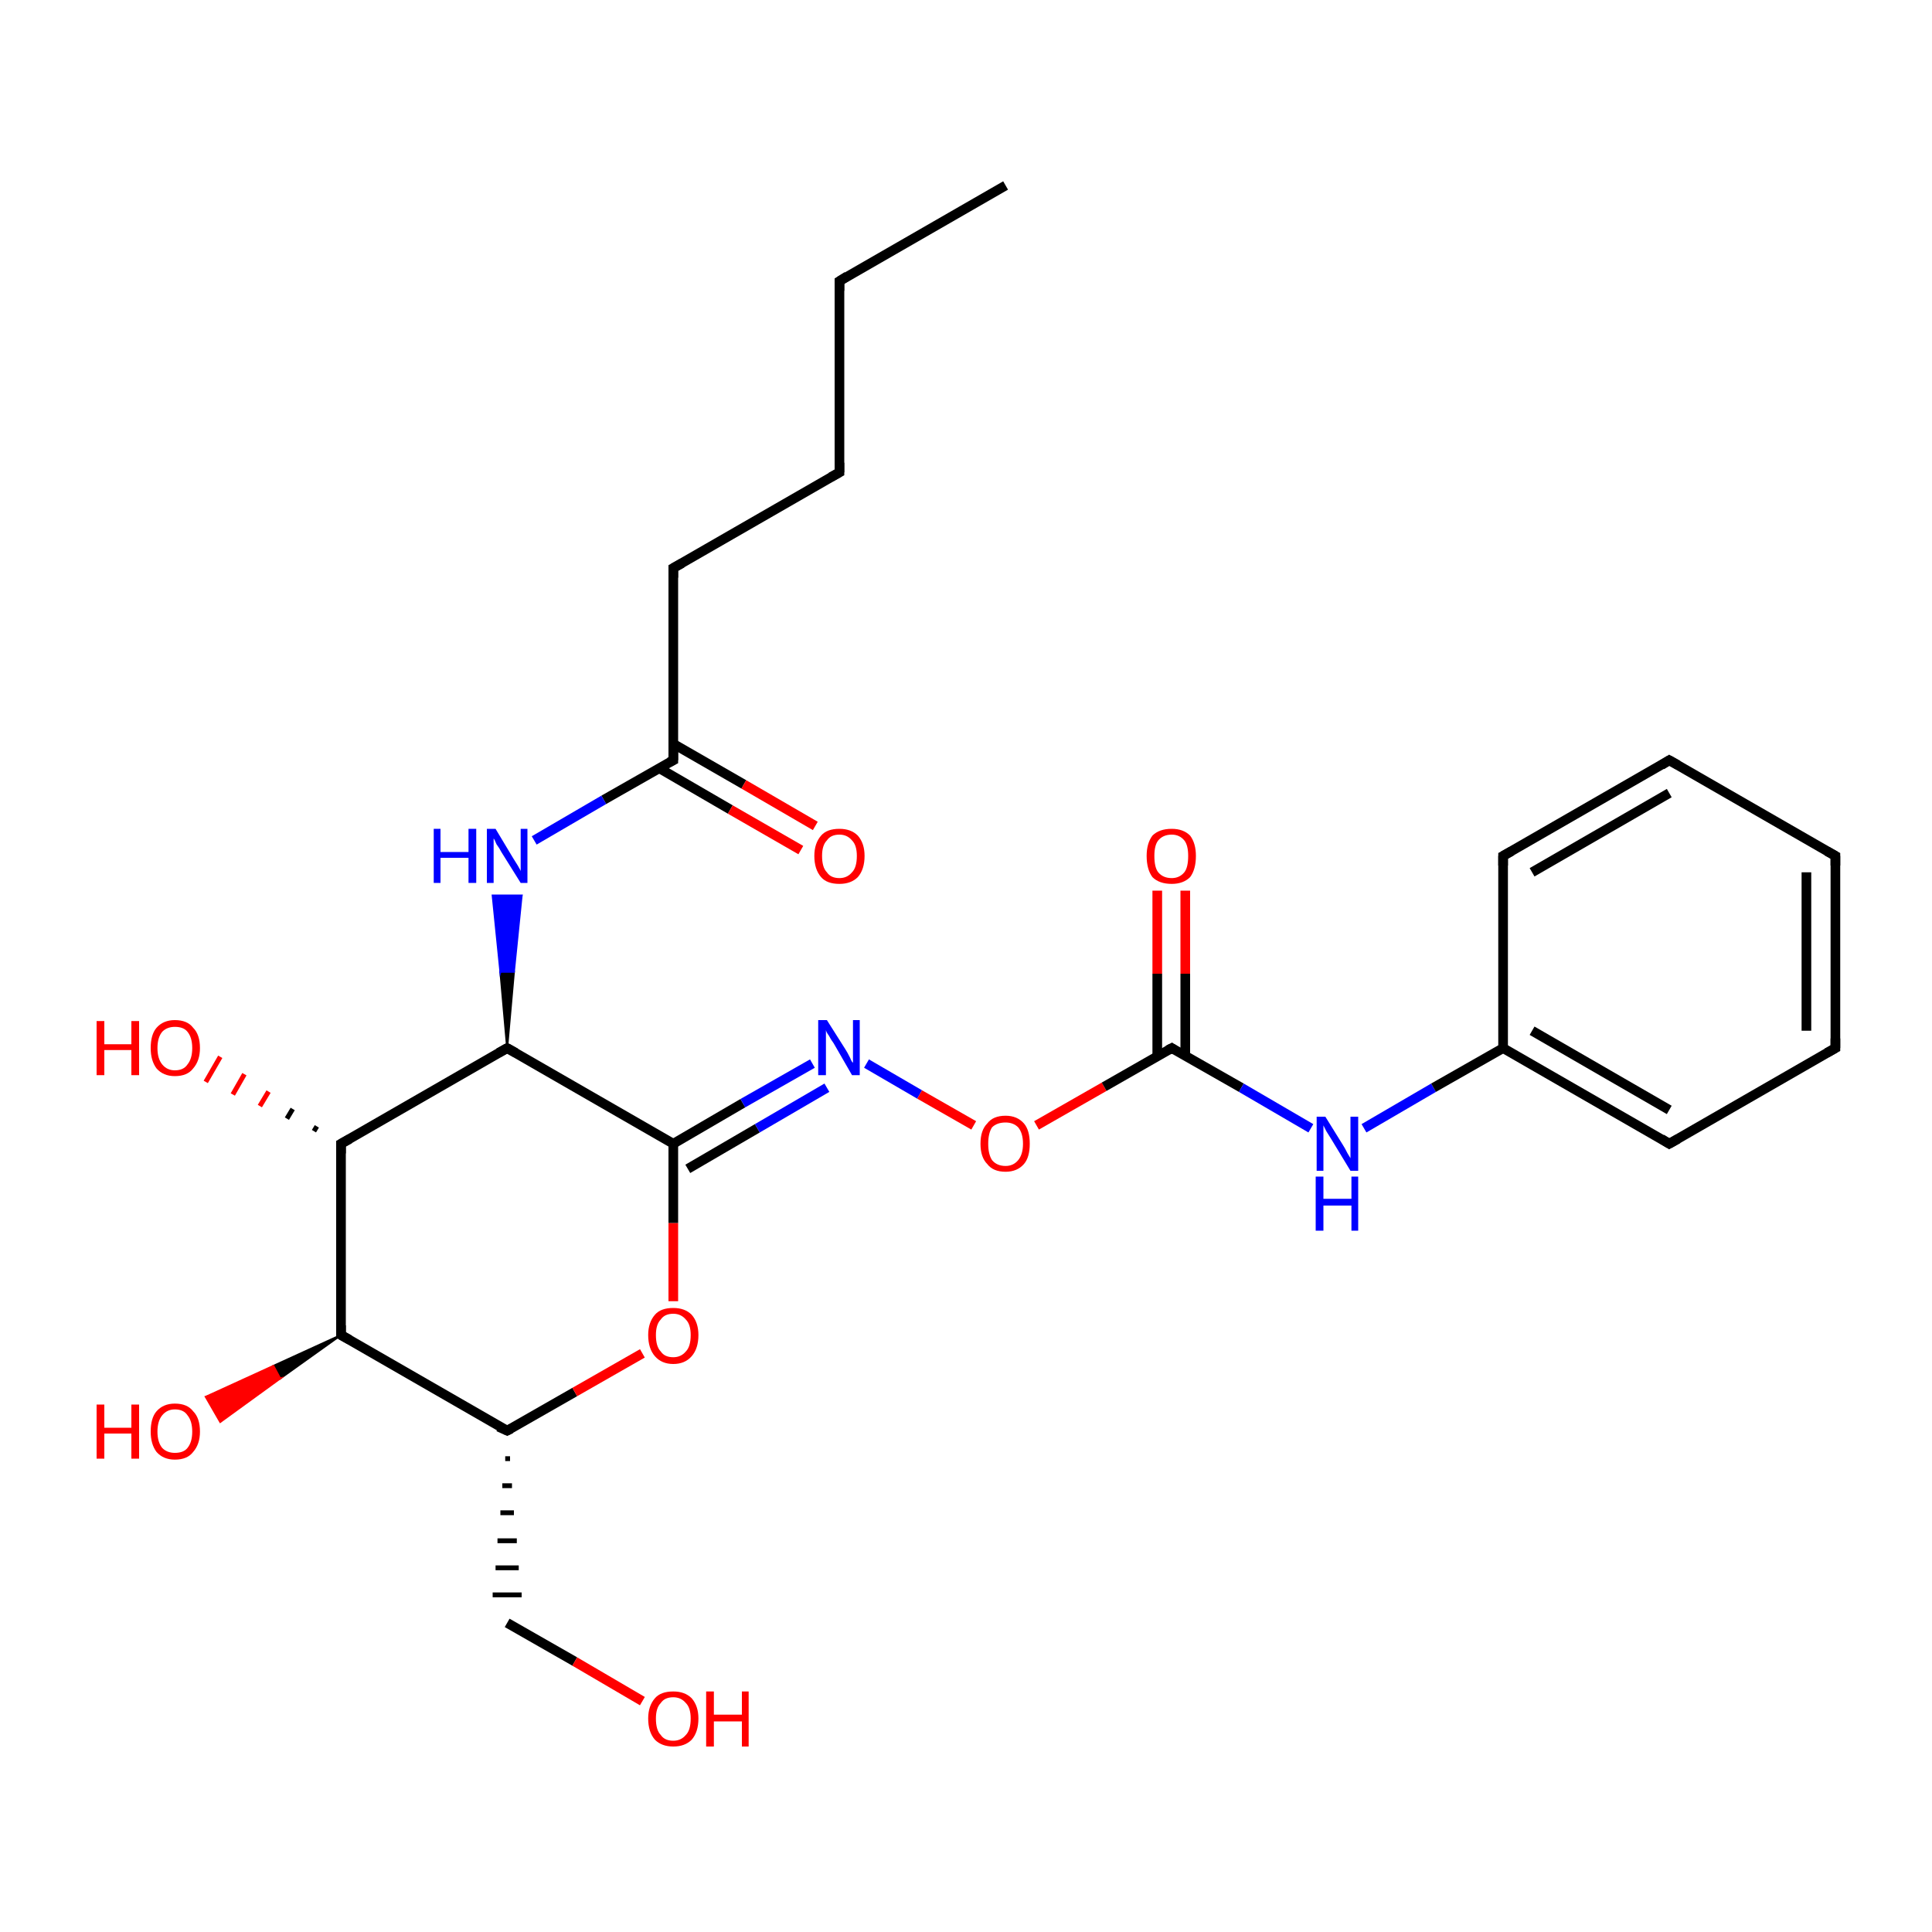 <?xml version='1.0' encoding='iso-8859-1'?>
<svg version='1.1' baseProfile='full'
              xmlns='http://www.w3.org/2000/svg'
                      xmlns:rdkit='http://www.rdkit.org/xml'
                      xmlns:xlink='http://www.w3.org/1999/xlink'
                  xml:space='preserve'
width='200px' height='200px' viewBox='0 0 200 200'>
<!-- END OF HEADER -->
<rect style='opacity:1.0;fill:#FFFFFF;stroke:none' width='200.0' height='200.0' x='0.0' y='0.0'> </rect>
<path class='bond-0 atom-0 atom-1' d='M 104.1,19.2 L 86.9,29.1' style='fill:none;fill-rule:evenodd;stroke:#000000;stroke-width:1.0px;stroke-linecap:butt;stroke-linejoin:miter;stroke-opacity:1' />
<path class='bond-1 atom-1 atom-2' d='M 86.9,29.1 L 86.9,48.9' style='fill:none;fill-rule:evenodd;stroke:#000000;stroke-width:1.0px;stroke-linecap:butt;stroke-linejoin:miter;stroke-opacity:1' />
<path class='bond-2 atom-2 atom-3' d='M 86.9,48.9 L 69.7,58.8' style='fill:none;fill-rule:evenodd;stroke:#000000;stroke-width:1.0px;stroke-linecap:butt;stroke-linejoin:miter;stroke-opacity:1' />
<path class='bond-3 atom-3 atom-4' d='M 69.7,58.8 L 69.7,78.7' style='fill:none;fill-rule:evenodd;stroke:#000000;stroke-width:1.0px;stroke-linecap:butt;stroke-linejoin:miter;stroke-opacity:1' />
<path class='bond-4 atom-4 atom-5' d='M 68.2,79.5 L 75.6,83.8' style='fill:none;fill-rule:evenodd;stroke:#000000;stroke-width:1.0px;stroke-linecap:butt;stroke-linejoin:miter;stroke-opacity:1' />
<path class='bond-4 atom-4 atom-5' d='M 75.6,83.8 L 82.9,88.0' style='fill:none;fill-rule:evenodd;stroke:#FF0000;stroke-width:1.0px;stroke-linecap:butt;stroke-linejoin:miter;stroke-opacity:1' />
<path class='bond-4 atom-4 atom-5' d='M 69.7,77.0 L 77.0,81.2' style='fill:none;fill-rule:evenodd;stroke:#000000;stroke-width:1.0px;stroke-linecap:butt;stroke-linejoin:miter;stroke-opacity:1' />
<path class='bond-4 atom-4 atom-5' d='M 77.0,81.2 L 84.4,85.5' style='fill:none;fill-rule:evenodd;stroke:#FF0000;stroke-width:1.0px;stroke-linecap:butt;stroke-linejoin:miter;stroke-opacity:1' />
<path class='bond-5 atom-4 atom-6' d='M 69.7,78.7 L 62.5,82.8' style='fill:none;fill-rule:evenodd;stroke:#000000;stroke-width:1.0px;stroke-linecap:butt;stroke-linejoin:miter;stroke-opacity:1' />
<path class='bond-5 atom-4 atom-6' d='M 62.5,82.8 L 55.3,87.0' style='fill:none;fill-rule:evenodd;stroke:#0000FF;stroke-width:1.0px;stroke-linecap:butt;stroke-linejoin:miter;stroke-opacity:1' />
<path class='bond-6 atom-7 atom-6' d='M 52.5,108.5 L 51.8,100.6 L 53.2,100.6 Z' style='fill:#000000;fill-rule:evenodd;fill-opacity:1;stroke:#000000;stroke-width:0.2px;stroke-linecap:butt;stroke-linejoin:miter;stroke-miterlimit:10;stroke-opacity:1;' />
<path class='bond-6 atom-7 atom-6' d='M 51.8,100.6 L 54.0,92.7 L 51.0,92.7 Z' style='fill:#0000FF;fill-rule:evenodd;fill-opacity:1;stroke:#0000FF;stroke-width:0.2px;stroke-linecap:butt;stroke-linejoin:miter;stroke-miterlimit:10;stroke-opacity:1;' />
<path class='bond-6 atom-7 atom-6' d='M 51.8,100.6 L 53.2,100.6 L 54.0,92.7 Z' style='fill:#0000FF;fill-rule:evenodd;fill-opacity:1;stroke:#0000FF;stroke-width:0.2px;stroke-linecap:butt;stroke-linejoin:miter;stroke-miterlimit:10;stroke-opacity:1;' />
<path class='bond-7 atom-7 atom-8' d='M 52.5,108.5 L 35.3,118.4' style='fill:none;fill-rule:evenodd;stroke:#000000;stroke-width:1.0px;stroke-linecap:butt;stroke-linejoin:miter;stroke-opacity:1' />
<path class='bond-8 atom-7 atom-16' d='M 52.5,108.5 L 69.7,118.4' style='fill:none;fill-rule:evenodd;stroke:#000000;stroke-width:1.0px;stroke-linecap:butt;stroke-linejoin:miter;stroke-opacity:1' />
<path class='bond-9 atom-8 atom-9' d='M 32.5,117.1 L 32.8,116.6' style='fill:none;fill-rule:evenodd;stroke:#000000;stroke-width:0.5px;stroke-linecap:butt;stroke-linejoin:miter;stroke-opacity:1' />
<path class='bond-9 atom-8 atom-9' d='M 29.7,115.8 L 30.3,114.8' style='fill:none;fill-rule:evenodd;stroke:#000000;stroke-width:0.5px;stroke-linecap:butt;stroke-linejoin:miter;stroke-opacity:1' />
<path class='bond-9 atom-8 atom-9' d='M 26.9,114.5 L 27.8,113.0' style='fill:none;fill-rule:evenodd;stroke:#FF0000;stroke-width:0.5px;stroke-linecap:butt;stroke-linejoin:miter;stroke-opacity:1' />
<path class='bond-9 atom-8 atom-9' d='M 24.1,113.3 L 25.3,111.2' style='fill:none;fill-rule:evenodd;stroke:#FF0000;stroke-width:0.5px;stroke-linecap:butt;stroke-linejoin:miter;stroke-opacity:1' />
<path class='bond-9 atom-8 atom-9' d='M 21.3,112.0 L 22.8,109.4' style='fill:none;fill-rule:evenodd;stroke:#FF0000;stroke-width:0.5px;stroke-linecap:butt;stroke-linejoin:miter;stroke-opacity:1' />
<path class='bond-10 atom-8 atom-10' d='M 35.3,118.4 L 35.3,138.2' style='fill:none;fill-rule:evenodd;stroke:#000000;stroke-width:1.0px;stroke-linecap:butt;stroke-linejoin:miter;stroke-opacity:1' />
<path class='bond-11 atom-10 atom-11' d='M 35.3,138.2 L 29.0,142.7 L 28.3,141.4 Z' style='fill:#000000;fill-rule:evenodd;fill-opacity:1;stroke:#000000;stroke-width:0.2px;stroke-linecap:butt;stroke-linejoin:miter;stroke-miterlimit:10;stroke-opacity:1;' />
<path class='bond-11 atom-10 atom-11' d='M 29.0,142.7 L 21.3,144.6 L 22.8,147.2 Z' style='fill:#FF0000;fill-rule:evenodd;fill-opacity:1;stroke:#FF0000;stroke-width:0.2px;stroke-linecap:butt;stroke-linejoin:miter;stroke-miterlimit:10;stroke-opacity:1;' />
<path class='bond-11 atom-10 atom-11' d='M 29.0,142.7 L 28.3,141.4 L 21.3,144.6 Z' style='fill:#FF0000;fill-rule:evenodd;fill-opacity:1;stroke:#FF0000;stroke-width:0.2px;stroke-linecap:butt;stroke-linejoin:miter;stroke-miterlimit:10;stroke-opacity:1;' />
<path class='bond-12 atom-10 atom-12' d='M 35.3,138.2 L 52.5,148.1' style='fill:none;fill-rule:evenodd;stroke:#000000;stroke-width:1.0px;stroke-linecap:butt;stroke-linejoin:miter;stroke-opacity:1' />
<path class='bond-13 atom-12 atom-13' d='M 52.3,151.0 L 52.8,151.0' style='fill:none;fill-rule:evenodd;stroke:#000000;stroke-width:0.5px;stroke-linecap:butt;stroke-linejoin:miter;stroke-opacity:1' />
<path class='bond-13 atom-12 atom-13' d='M 52.0,153.8 L 53.0,153.8' style='fill:none;fill-rule:evenodd;stroke:#000000;stroke-width:0.5px;stroke-linecap:butt;stroke-linejoin:miter;stroke-opacity:1' />
<path class='bond-13 atom-12 atom-13' d='M 51.8,156.6 L 53.2,156.6' style='fill:none;fill-rule:evenodd;stroke:#000000;stroke-width:0.5px;stroke-linecap:butt;stroke-linejoin:miter;stroke-opacity:1' />
<path class='bond-13 atom-12 atom-13' d='M 51.5,159.5 L 53.5,159.5' style='fill:none;fill-rule:evenodd;stroke:#000000;stroke-width:0.5px;stroke-linecap:butt;stroke-linejoin:miter;stroke-opacity:1' />
<path class='bond-13 atom-12 atom-13' d='M 51.3,162.3 L 53.7,162.3' style='fill:none;fill-rule:evenodd;stroke:#000000;stroke-width:0.5px;stroke-linecap:butt;stroke-linejoin:miter;stroke-opacity:1' />
<path class='bond-13 atom-12 atom-13' d='M 51.0,165.1 L 54.0,165.1' style='fill:none;fill-rule:evenodd;stroke:#000000;stroke-width:0.5px;stroke-linecap:butt;stroke-linejoin:miter;stroke-opacity:1' />
<path class='bond-14 atom-12 atom-15' d='M 52.5,148.1 L 59.5,144.1' style='fill:none;fill-rule:evenodd;stroke:#000000;stroke-width:1.0px;stroke-linecap:butt;stroke-linejoin:miter;stroke-opacity:1' />
<path class='bond-14 atom-12 atom-15' d='M 59.5,144.1 L 66.5,140.1' style='fill:none;fill-rule:evenodd;stroke:#FF0000;stroke-width:1.0px;stroke-linecap:butt;stroke-linejoin:miter;stroke-opacity:1' />
<path class='bond-15 atom-13 atom-14' d='M 52.5,168.0 L 59.5,172.0' style='fill:none;fill-rule:evenodd;stroke:#000000;stroke-width:1.0px;stroke-linecap:butt;stroke-linejoin:miter;stroke-opacity:1' />
<path class='bond-15 atom-13 atom-14' d='M 59.5,172.0 L 66.5,176.1' style='fill:none;fill-rule:evenodd;stroke:#FF0000;stroke-width:1.0px;stroke-linecap:butt;stroke-linejoin:miter;stroke-opacity:1' />
<path class='bond-16 atom-15 atom-16' d='M 69.7,134.7 L 69.7,126.6' style='fill:none;fill-rule:evenodd;stroke:#FF0000;stroke-width:1.0px;stroke-linecap:butt;stroke-linejoin:miter;stroke-opacity:1' />
<path class='bond-16 atom-15 atom-16' d='M 69.7,126.6 L 69.7,118.4' style='fill:none;fill-rule:evenodd;stroke:#000000;stroke-width:1.0px;stroke-linecap:butt;stroke-linejoin:miter;stroke-opacity:1' />
<path class='bond-17 atom-16 atom-17' d='M 69.7,118.4 L 76.9,114.2' style='fill:none;fill-rule:evenodd;stroke:#000000;stroke-width:1.0px;stroke-linecap:butt;stroke-linejoin:miter;stroke-opacity:1' />
<path class='bond-17 atom-16 atom-17' d='M 76.9,114.2 L 84.1,110.1' style='fill:none;fill-rule:evenodd;stroke:#0000FF;stroke-width:1.0px;stroke-linecap:butt;stroke-linejoin:miter;stroke-opacity:1' />
<path class='bond-17 atom-16 atom-17' d='M 71.2,121.0 L 78.4,116.8' style='fill:none;fill-rule:evenodd;stroke:#000000;stroke-width:1.0px;stroke-linecap:butt;stroke-linejoin:miter;stroke-opacity:1' />
<path class='bond-17 atom-16 atom-17' d='M 78.4,116.8 L 85.6,112.6' style='fill:none;fill-rule:evenodd;stroke:#0000FF;stroke-width:1.0px;stroke-linecap:butt;stroke-linejoin:miter;stroke-opacity:1' />
<path class='bond-18 atom-17 atom-18' d='M 89.7,110.1 L 95.2,113.3' style='fill:none;fill-rule:evenodd;stroke:#0000FF;stroke-width:1.0px;stroke-linecap:butt;stroke-linejoin:miter;stroke-opacity:1' />
<path class='bond-18 atom-17 atom-18' d='M 95.2,113.3 L 100.8,116.5' style='fill:none;fill-rule:evenodd;stroke:#FF0000;stroke-width:1.0px;stroke-linecap:butt;stroke-linejoin:miter;stroke-opacity:1' />
<path class='bond-19 atom-18 atom-19' d='M 107.3,116.5 L 114.3,112.5' style='fill:none;fill-rule:evenodd;stroke:#FF0000;stroke-width:1.0px;stroke-linecap:butt;stroke-linejoin:miter;stroke-opacity:1' />
<path class='bond-19 atom-18 atom-19' d='M 114.3,112.5 L 121.3,108.5' style='fill:none;fill-rule:evenodd;stroke:#000000;stroke-width:1.0px;stroke-linecap:butt;stroke-linejoin:miter;stroke-opacity:1' />
<path class='bond-20 atom-19 atom-20' d='M 122.7,109.3 L 122.7,100.8' style='fill:none;fill-rule:evenodd;stroke:#000000;stroke-width:1.0px;stroke-linecap:butt;stroke-linejoin:miter;stroke-opacity:1' />
<path class='bond-20 atom-19 atom-20' d='M 122.7,100.8 L 122.7,92.2' style='fill:none;fill-rule:evenodd;stroke:#FF0000;stroke-width:1.0px;stroke-linecap:butt;stroke-linejoin:miter;stroke-opacity:1' />
<path class='bond-20 atom-19 atom-20' d='M 119.8,109.3 L 119.8,100.8' style='fill:none;fill-rule:evenodd;stroke:#000000;stroke-width:1.0px;stroke-linecap:butt;stroke-linejoin:miter;stroke-opacity:1' />
<path class='bond-20 atom-19 atom-20' d='M 119.8,100.8 L 119.8,92.2' style='fill:none;fill-rule:evenodd;stroke:#FF0000;stroke-width:1.0px;stroke-linecap:butt;stroke-linejoin:miter;stroke-opacity:1' />
<path class='bond-21 atom-19 atom-21' d='M 121.3,108.5 L 128.5,112.6' style='fill:none;fill-rule:evenodd;stroke:#000000;stroke-width:1.0px;stroke-linecap:butt;stroke-linejoin:miter;stroke-opacity:1' />
<path class='bond-21 atom-19 atom-21' d='M 128.5,112.6 L 135.7,116.8' style='fill:none;fill-rule:evenodd;stroke:#0000FF;stroke-width:1.0px;stroke-linecap:butt;stroke-linejoin:miter;stroke-opacity:1' />
<path class='bond-22 atom-21 atom-22' d='M 141.2,116.8 L 148.4,112.6' style='fill:none;fill-rule:evenodd;stroke:#0000FF;stroke-width:1.0px;stroke-linecap:butt;stroke-linejoin:miter;stroke-opacity:1' />
<path class='bond-22 atom-21 atom-22' d='M 148.4,112.6 L 155.6,108.5' style='fill:none;fill-rule:evenodd;stroke:#000000;stroke-width:1.0px;stroke-linecap:butt;stroke-linejoin:miter;stroke-opacity:1' />
<path class='bond-23 atom-22 atom-23' d='M 155.6,108.5 L 172.8,118.4' style='fill:none;fill-rule:evenodd;stroke:#000000;stroke-width:1.0px;stroke-linecap:butt;stroke-linejoin:miter;stroke-opacity:1' />
<path class='bond-23 atom-22 atom-23' d='M 158.6,106.7 L 172.8,114.9' style='fill:none;fill-rule:evenodd;stroke:#000000;stroke-width:1.0px;stroke-linecap:butt;stroke-linejoin:miter;stroke-opacity:1' />
<path class='bond-24 atom-22 atom-27' d='M 155.6,108.5 L 155.6,88.6' style='fill:none;fill-rule:evenodd;stroke:#000000;stroke-width:1.0px;stroke-linecap:butt;stroke-linejoin:miter;stroke-opacity:1' />
<path class='bond-25 atom-23 atom-24' d='M 172.8,118.4 L 190.0,108.5' style='fill:none;fill-rule:evenodd;stroke:#000000;stroke-width:1.0px;stroke-linecap:butt;stroke-linejoin:miter;stroke-opacity:1' />
<path class='bond-26 atom-24 atom-25' d='M 190.0,108.5 L 190.0,88.6' style='fill:none;fill-rule:evenodd;stroke:#000000;stroke-width:1.0px;stroke-linecap:butt;stroke-linejoin:miter;stroke-opacity:1' />
<path class='bond-26 atom-24 atom-25' d='M 187.0,106.7 L 187.0,90.3' style='fill:none;fill-rule:evenodd;stroke:#000000;stroke-width:1.0px;stroke-linecap:butt;stroke-linejoin:miter;stroke-opacity:1' />
<path class='bond-27 atom-25 atom-26' d='M 190.0,88.6 L 172.8,78.7' style='fill:none;fill-rule:evenodd;stroke:#000000;stroke-width:1.0px;stroke-linecap:butt;stroke-linejoin:miter;stroke-opacity:1' />
<path class='bond-28 atom-26 atom-27' d='M 172.8,78.7 L 155.6,88.6' style='fill:none;fill-rule:evenodd;stroke:#000000;stroke-width:1.0px;stroke-linecap:butt;stroke-linejoin:miter;stroke-opacity:1' />
<path class='bond-28 atom-26 atom-27' d='M 172.8,82.1 L 158.6,90.3' style='fill:none;fill-rule:evenodd;stroke:#000000;stroke-width:1.0px;stroke-linecap:butt;stroke-linejoin:miter;stroke-opacity:1' />
<path d='M 87.7,28.6 L 86.9,29.1 L 86.9,30.1' style='fill:none;stroke:#000000;stroke-width:1.0px;stroke-linecap:butt;stroke-linejoin:miter;stroke-miterlimit:10;stroke-opacity:1;' />
<path d='M 86.9,47.9 L 86.9,48.9 L 86.0,49.4' style='fill:none;stroke:#000000;stroke-width:1.0px;stroke-linecap:butt;stroke-linejoin:miter;stroke-miterlimit:10;stroke-opacity:1;' />
<path d='M 70.6,58.3 L 69.7,58.8 L 69.7,59.8' style='fill:none;stroke:#000000;stroke-width:1.0px;stroke-linecap:butt;stroke-linejoin:miter;stroke-miterlimit:10;stroke-opacity:1;' />
<path d='M 69.7,77.7 L 69.7,78.7 L 69.3,78.9' style='fill:none;stroke:#000000;stroke-width:1.0px;stroke-linecap:butt;stroke-linejoin:miter;stroke-miterlimit:10;stroke-opacity:1;' />
<path d='M 51.6,109.0 L 52.5,108.5 L 53.4,109.0' style='fill:none;stroke:#000000;stroke-width:1.0px;stroke-linecap:butt;stroke-linejoin:miter;stroke-miterlimit:10;stroke-opacity:1;' />
<path d='M 36.2,117.9 L 35.3,118.4 L 35.3,119.4' style='fill:none;stroke:#000000;stroke-width:1.0px;stroke-linecap:butt;stroke-linejoin:miter;stroke-miterlimit:10;stroke-opacity:1;' />
<path d='M 35.3,137.2 L 35.3,138.2 L 36.2,138.7' style='fill:none;stroke:#000000;stroke-width:1.0px;stroke-linecap:butt;stroke-linejoin:miter;stroke-miterlimit:10;stroke-opacity:1;' />
<path d='M 51.6,147.7 L 52.5,148.1 L 52.9,147.9' style='fill:none;stroke:#000000;stroke-width:1.0px;stroke-linecap:butt;stroke-linejoin:miter;stroke-miterlimit:10;stroke-opacity:1;' />
<path d='M 120.9,108.7 L 121.3,108.5 L 121.6,108.7' style='fill:none;stroke:#000000;stroke-width:1.0px;stroke-linecap:butt;stroke-linejoin:miter;stroke-miterlimit:10;stroke-opacity:1;' />
<path d='M 172.0,117.9 L 172.8,118.4 L 173.7,117.9' style='fill:none;stroke:#000000;stroke-width:1.0px;stroke-linecap:butt;stroke-linejoin:miter;stroke-miterlimit:10;stroke-opacity:1;' />
<path d='M 189.1,109.0 L 190.0,108.5 L 190.0,107.5' style='fill:none;stroke:#000000;stroke-width:1.0px;stroke-linecap:butt;stroke-linejoin:miter;stroke-miterlimit:10;stroke-opacity:1;' />
<path d='M 190.0,89.6 L 190.0,88.6 L 189.1,88.1' style='fill:none;stroke:#000000;stroke-width:1.0px;stroke-linecap:butt;stroke-linejoin:miter;stroke-miterlimit:10;stroke-opacity:1;' />
<path d='M 173.7,79.2 L 172.8,78.7 L 172.0,79.2' style='fill:none;stroke:#000000;stroke-width:1.0px;stroke-linecap:butt;stroke-linejoin:miter;stroke-miterlimit:10;stroke-opacity:1;' />
<path d='M 155.6,89.6 L 155.6,88.6 L 156.5,88.1' style='fill:none;stroke:#000000;stroke-width:1.0px;stroke-linecap:butt;stroke-linejoin:miter;stroke-miterlimit:10;stroke-opacity:1;' />
<path class='atom-5' d='M 84.3 88.6
Q 84.3 87.3, 85.0 86.5
Q 85.6 85.8, 86.9 85.8
Q 88.1 85.8, 88.8 86.5
Q 89.5 87.3, 89.5 88.6
Q 89.5 90.0, 88.8 90.8
Q 88.1 91.5, 86.9 91.5
Q 85.6 91.5, 85.0 90.8
Q 84.3 90.0, 84.3 88.6
M 86.9 90.9
Q 87.7 90.9, 88.2 90.3
Q 88.7 89.8, 88.7 88.6
Q 88.7 87.5, 88.2 87.0
Q 87.7 86.4, 86.9 86.4
Q 86.0 86.4, 85.6 87.0
Q 85.1 87.5, 85.1 88.6
Q 85.1 89.8, 85.6 90.3
Q 86.0 90.9, 86.9 90.9
' fill='#FF0000'/>
<path class='atom-6' d='M 44.9 85.8
L 45.6 85.8
L 45.6 88.2
L 48.5 88.2
L 48.5 85.8
L 49.3 85.8
L 49.3 91.4
L 48.5 91.4
L 48.5 88.8
L 45.6 88.8
L 45.6 91.4
L 44.9 91.4
L 44.9 85.8
' fill='#0000FF'/>
<path class='atom-6' d='M 51.3 85.8
L 53.1 88.8
Q 53.3 89.1, 53.6 89.6
Q 53.9 90.1, 53.9 90.2
L 53.9 85.8
L 54.6 85.8
L 54.6 91.4
L 53.9 91.4
L 51.9 88.2
Q 51.7 87.8, 51.4 87.4
Q 51.2 86.9, 51.1 86.8
L 51.1 91.4
L 50.4 91.4
L 50.4 85.8
L 51.3 85.8
' fill='#0000FF'/>
<path class='atom-9' d='M 10.0 105.7
L 10.8 105.7
L 10.8 108.1
L 13.6 108.1
L 13.6 105.7
L 14.4 105.7
L 14.4 111.3
L 13.6 111.3
L 13.6 108.7
L 10.8 108.7
L 10.8 111.3
L 10.0 111.3
L 10.0 105.7
' fill='#FF0000'/>
<path class='atom-9' d='M 15.6 108.5
Q 15.6 107.1, 16.2 106.4
Q 16.9 105.6, 18.1 105.6
Q 19.4 105.6, 20.0 106.4
Q 20.7 107.1, 20.7 108.5
Q 20.7 109.8, 20.0 110.6
Q 19.4 111.4, 18.1 111.4
Q 16.9 111.4, 16.2 110.6
Q 15.6 109.8, 15.6 108.5
M 18.1 110.8
Q 19.0 110.8, 19.4 110.2
Q 19.9 109.6, 19.9 108.5
Q 19.9 107.4, 19.4 106.8
Q 19.0 106.3, 18.1 106.3
Q 17.3 106.3, 16.8 106.8
Q 16.3 107.4, 16.3 108.5
Q 16.3 109.6, 16.8 110.2
Q 17.3 110.8, 18.1 110.8
' fill='#FF0000'/>
<path class='atom-11' d='M 10.0 145.4
L 10.8 145.4
L 10.8 147.8
L 13.6 147.8
L 13.6 145.4
L 14.4 145.4
L 14.4 151.0
L 13.6 151.0
L 13.6 148.4
L 10.8 148.4
L 10.8 151.0
L 10.0 151.0
L 10.0 145.4
' fill='#FF0000'/>
<path class='atom-11' d='M 15.6 148.2
Q 15.6 146.8, 16.2 146.1
Q 16.9 145.3, 18.1 145.3
Q 19.4 145.3, 20.0 146.1
Q 20.7 146.8, 20.7 148.2
Q 20.7 149.5, 20.0 150.3
Q 19.4 151.1, 18.1 151.1
Q 16.9 151.1, 16.2 150.3
Q 15.6 149.5, 15.6 148.2
M 18.1 150.4
Q 19.0 150.4, 19.4 149.9
Q 19.9 149.3, 19.9 148.2
Q 19.9 147.1, 19.4 146.5
Q 19.0 145.9, 18.1 145.9
Q 17.3 145.9, 16.8 146.5
Q 16.3 147.1, 16.3 148.2
Q 16.3 149.3, 16.8 149.9
Q 17.3 150.4, 18.1 150.4
' fill='#FF0000'/>
<path class='atom-14' d='M 67.1 177.9
Q 67.1 176.6, 67.8 175.8
Q 68.4 175.1, 69.7 175.1
Q 70.9 175.1, 71.6 175.8
Q 72.3 176.6, 72.3 177.9
Q 72.3 179.3, 71.6 180.1
Q 70.9 180.8, 69.7 180.8
Q 68.5 180.8, 67.8 180.1
Q 67.1 179.3, 67.1 177.9
M 69.7 180.2
Q 70.5 180.2, 71.0 179.6
Q 71.5 179.1, 71.5 177.9
Q 71.5 176.8, 71.0 176.3
Q 70.5 175.7, 69.7 175.7
Q 68.8 175.7, 68.4 176.3
Q 67.9 176.8, 67.9 177.9
Q 67.9 179.1, 68.4 179.6
Q 68.8 180.2, 69.7 180.2
' fill='#FF0000'/>
<path class='atom-14' d='M 73.1 175.1
L 73.9 175.1
L 73.9 177.5
L 76.8 177.5
L 76.8 175.1
L 77.5 175.1
L 77.5 180.8
L 76.8 180.8
L 76.8 178.2
L 73.9 178.2
L 73.9 180.8
L 73.1 180.8
L 73.1 175.1
' fill='#FF0000'/>
<path class='atom-15' d='M 67.1 138.2
Q 67.1 136.9, 67.8 136.1
Q 68.4 135.4, 69.7 135.4
Q 70.9 135.4, 71.6 136.1
Q 72.3 136.9, 72.3 138.2
Q 72.3 139.6, 71.6 140.4
Q 70.9 141.2, 69.7 141.2
Q 68.5 141.2, 67.8 140.4
Q 67.1 139.6, 67.1 138.2
M 69.7 140.5
Q 70.5 140.5, 71.0 139.9
Q 71.5 139.4, 71.5 138.2
Q 71.5 137.1, 71.0 136.6
Q 70.5 136.0, 69.7 136.0
Q 68.8 136.0, 68.4 136.6
Q 67.9 137.1, 67.9 138.2
Q 67.9 139.4, 68.4 139.9
Q 68.8 140.5, 69.7 140.5
' fill='#FF0000'/>
<path class='atom-17' d='M 85.6 105.6
L 87.5 108.6
Q 87.7 108.9, 88.0 109.5
Q 88.2 110.0, 88.3 110.0
L 88.3 105.6
L 89.0 105.6
L 89.0 111.3
L 88.2 111.3
L 86.3 108.0
Q 86.0 107.6, 85.8 107.2
Q 85.5 106.8, 85.5 106.6
L 85.5 111.3
L 84.7 111.3
L 84.7 105.6
L 85.6 105.6
' fill='#0000FF'/>
<path class='atom-18' d='M 101.5 118.4
Q 101.5 117.0, 102.2 116.3
Q 102.8 115.5, 104.1 115.5
Q 105.3 115.5, 106.0 116.3
Q 106.6 117.0, 106.6 118.4
Q 106.6 119.8, 106.0 120.5
Q 105.3 121.3, 104.1 121.3
Q 102.8 121.3, 102.2 120.5
Q 101.5 119.8, 101.5 118.4
M 104.1 120.7
Q 104.9 120.7, 105.4 120.1
Q 105.9 119.5, 105.9 118.4
Q 105.9 117.3, 105.4 116.7
Q 104.9 116.2, 104.1 116.2
Q 103.2 116.2, 102.7 116.7
Q 102.3 117.3, 102.3 118.4
Q 102.3 119.5, 102.7 120.1
Q 103.2 120.7, 104.1 120.7
' fill='#FF0000'/>
<path class='atom-20' d='M 118.7 88.6
Q 118.7 87.3, 119.3 86.5
Q 120.0 85.8, 121.3 85.8
Q 122.5 85.8, 123.2 86.5
Q 123.8 87.3, 123.8 88.6
Q 123.8 90.0, 123.2 90.8
Q 122.5 91.5, 121.3 91.5
Q 120.0 91.5, 119.3 90.8
Q 118.7 90.0, 118.7 88.6
M 121.3 90.9
Q 122.1 90.9, 122.6 90.3
Q 123.0 89.8, 123.0 88.6
Q 123.0 87.5, 122.6 87.0
Q 122.1 86.4, 121.3 86.4
Q 120.4 86.4, 119.9 87.0
Q 119.5 87.5, 119.5 88.6
Q 119.5 89.8, 119.9 90.3
Q 120.4 90.9, 121.3 90.9
' fill='#FF0000'/>
<path class='atom-21' d='M 137.2 115.6
L 139.0 118.5
Q 139.2 118.8, 139.5 119.4
Q 139.8 119.9, 139.8 119.9
L 139.8 115.6
L 140.6 115.6
L 140.6 121.2
L 139.8 121.2
L 137.8 117.9
Q 137.6 117.6, 137.3 117.1
Q 137.1 116.7, 137.0 116.5
L 137.0 121.2
L 136.3 121.2
L 136.3 115.6
L 137.2 115.6
' fill='#0000FF'/>
<path class='atom-21' d='M 136.2 121.8
L 137.0 121.8
L 137.0 124.1
L 139.9 124.1
L 139.9 121.8
L 140.6 121.8
L 140.6 127.4
L 139.9 127.4
L 139.9 124.8
L 137.0 124.8
L 137.0 127.4
L 136.2 127.4
L 136.2 121.8
' fill='#0000FF'/>
</svg>
